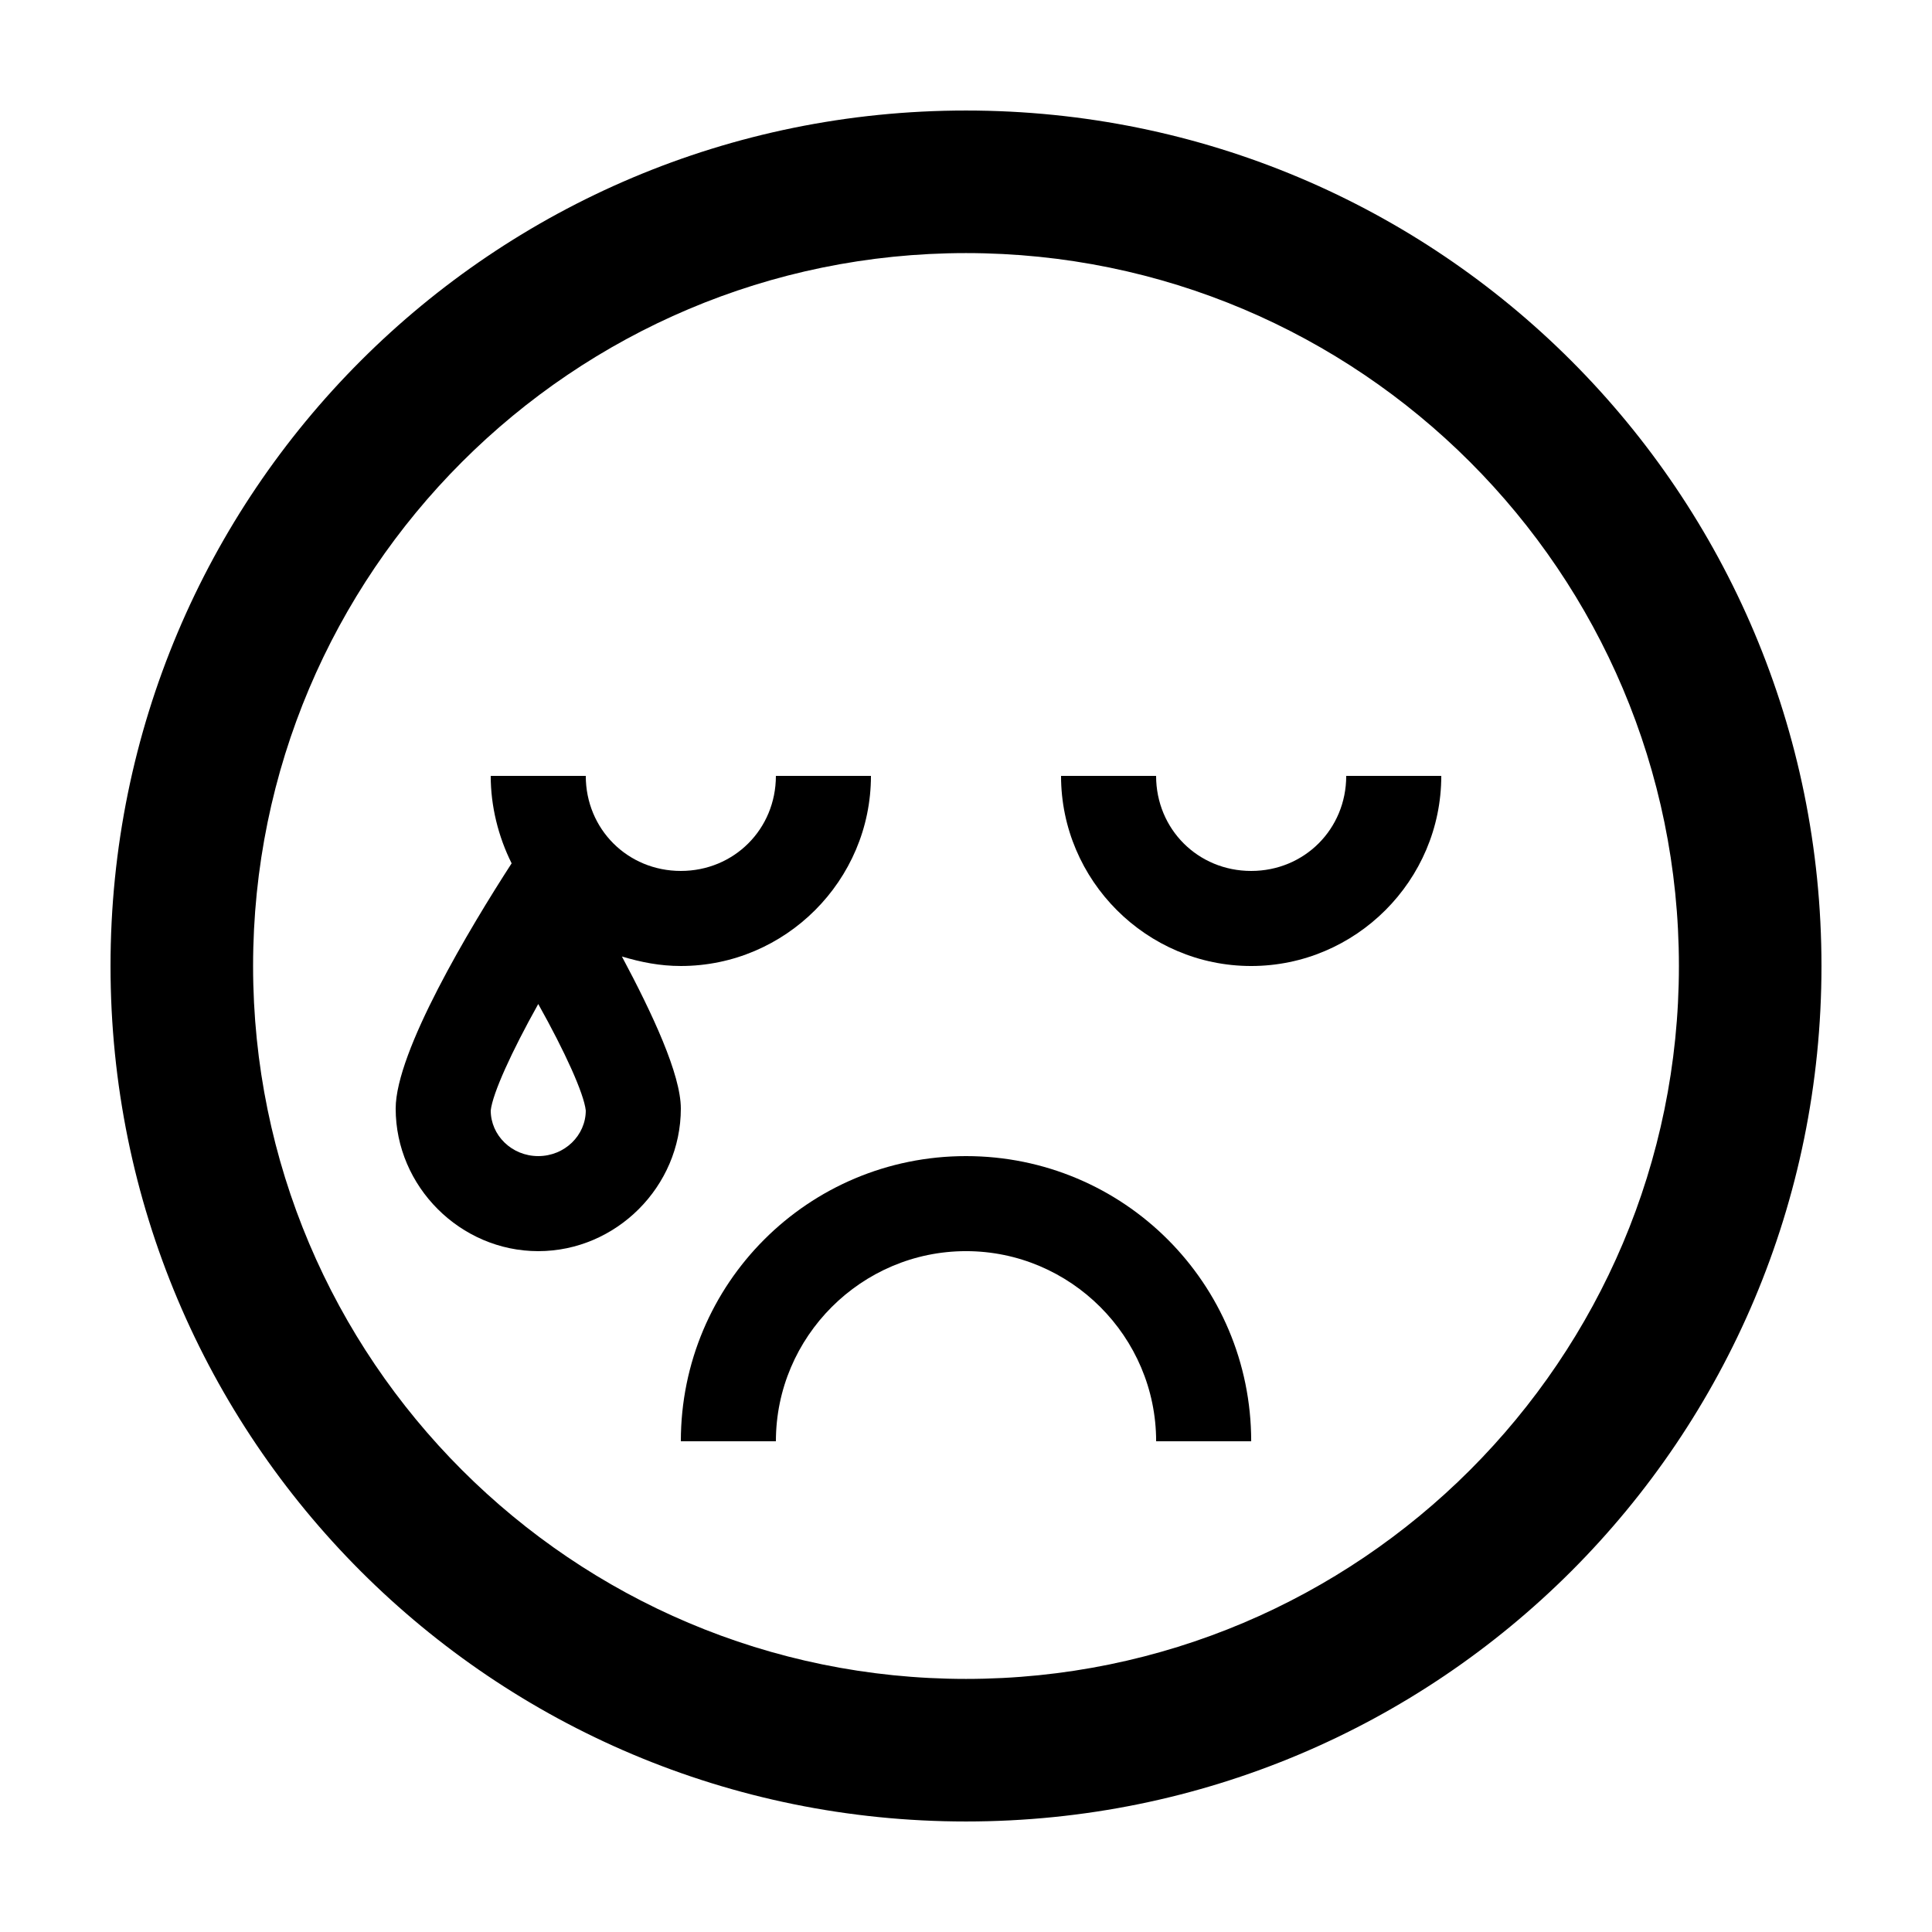 <?xml version="1.0" encoding="UTF-8"?>
<!-- The Best Svg Icon site in the world: iconSvg.co, Visit us! https://iconsvg.co -->
<svg fill="#000000" width="800px" height="800px" version="1.1" viewBox="144 144 512 512" xmlns="http://www.w3.org/2000/svg">
 <g>
  <path d="m400 173.29c-125.45 0-226.71 101.27-226.71 226.71s101.27 226.71 226.71 226.71 226.71-101.27 226.71-226.71c-0.004-125.45-101.27-226.71-226.71-226.71zm0 415.64c-104.29 0-188.93-84.641-188.93-188.93 0-104.29 84.641-188.93 188.93-188.93 104.29 0 188.93 84.641 188.93 188.93 0 104.29-84.641 188.93-188.93 188.93z"/>
  <path d="m475.57 374.81c-14.105 0-25.191-11.082-25.191-25.191h-25.191c0 27.711 22.672 50.383 50.383 50.383 27.711 0 50.383-22.672 50.383-50.383h-25.191c0 14.105-11.086 25.191-25.191 25.191z"/>
  <path d="m400 450.38c-41.816 0-75.57 33.754-75.57 75.57h25.191c0-27.711 22.672-50.383 50.383-50.383 27.711 0 50.383 22.672 50.383 50.383h25.191c-0.008-41.816-33.762-75.57-75.578-75.57z"/>
  <path d="m308.81 397.48c5.039 1.512 10.078 2.519 15.617 2.519 27.711 0 50.383-22.672 50.383-50.383h-25.191c0 14.105-11.082 25.191-25.191 25.191-14.105 0-25.191-11.082-25.191-25.191h-25.191c0 8.062 2.016 16.121 5.543 23.176-11.082 17.129-30.73 49.879-30.73 64.992 0 20.656 17.129 37.785 37.785 37.785s37.785-17.129 37.785-37.785c0-9.07-7.555-25.191-15.617-40.305zm-22.168 52.898c-7.055 0-12.594-5.543-12.594-12.09 0.504-4.535 5.543-15.617 12.594-28.215 7.055 12.594 12.09 23.68 12.594 28.215 0.004 6.547-5.539 12.09-12.594 12.09z"/>
 </g>
</svg>